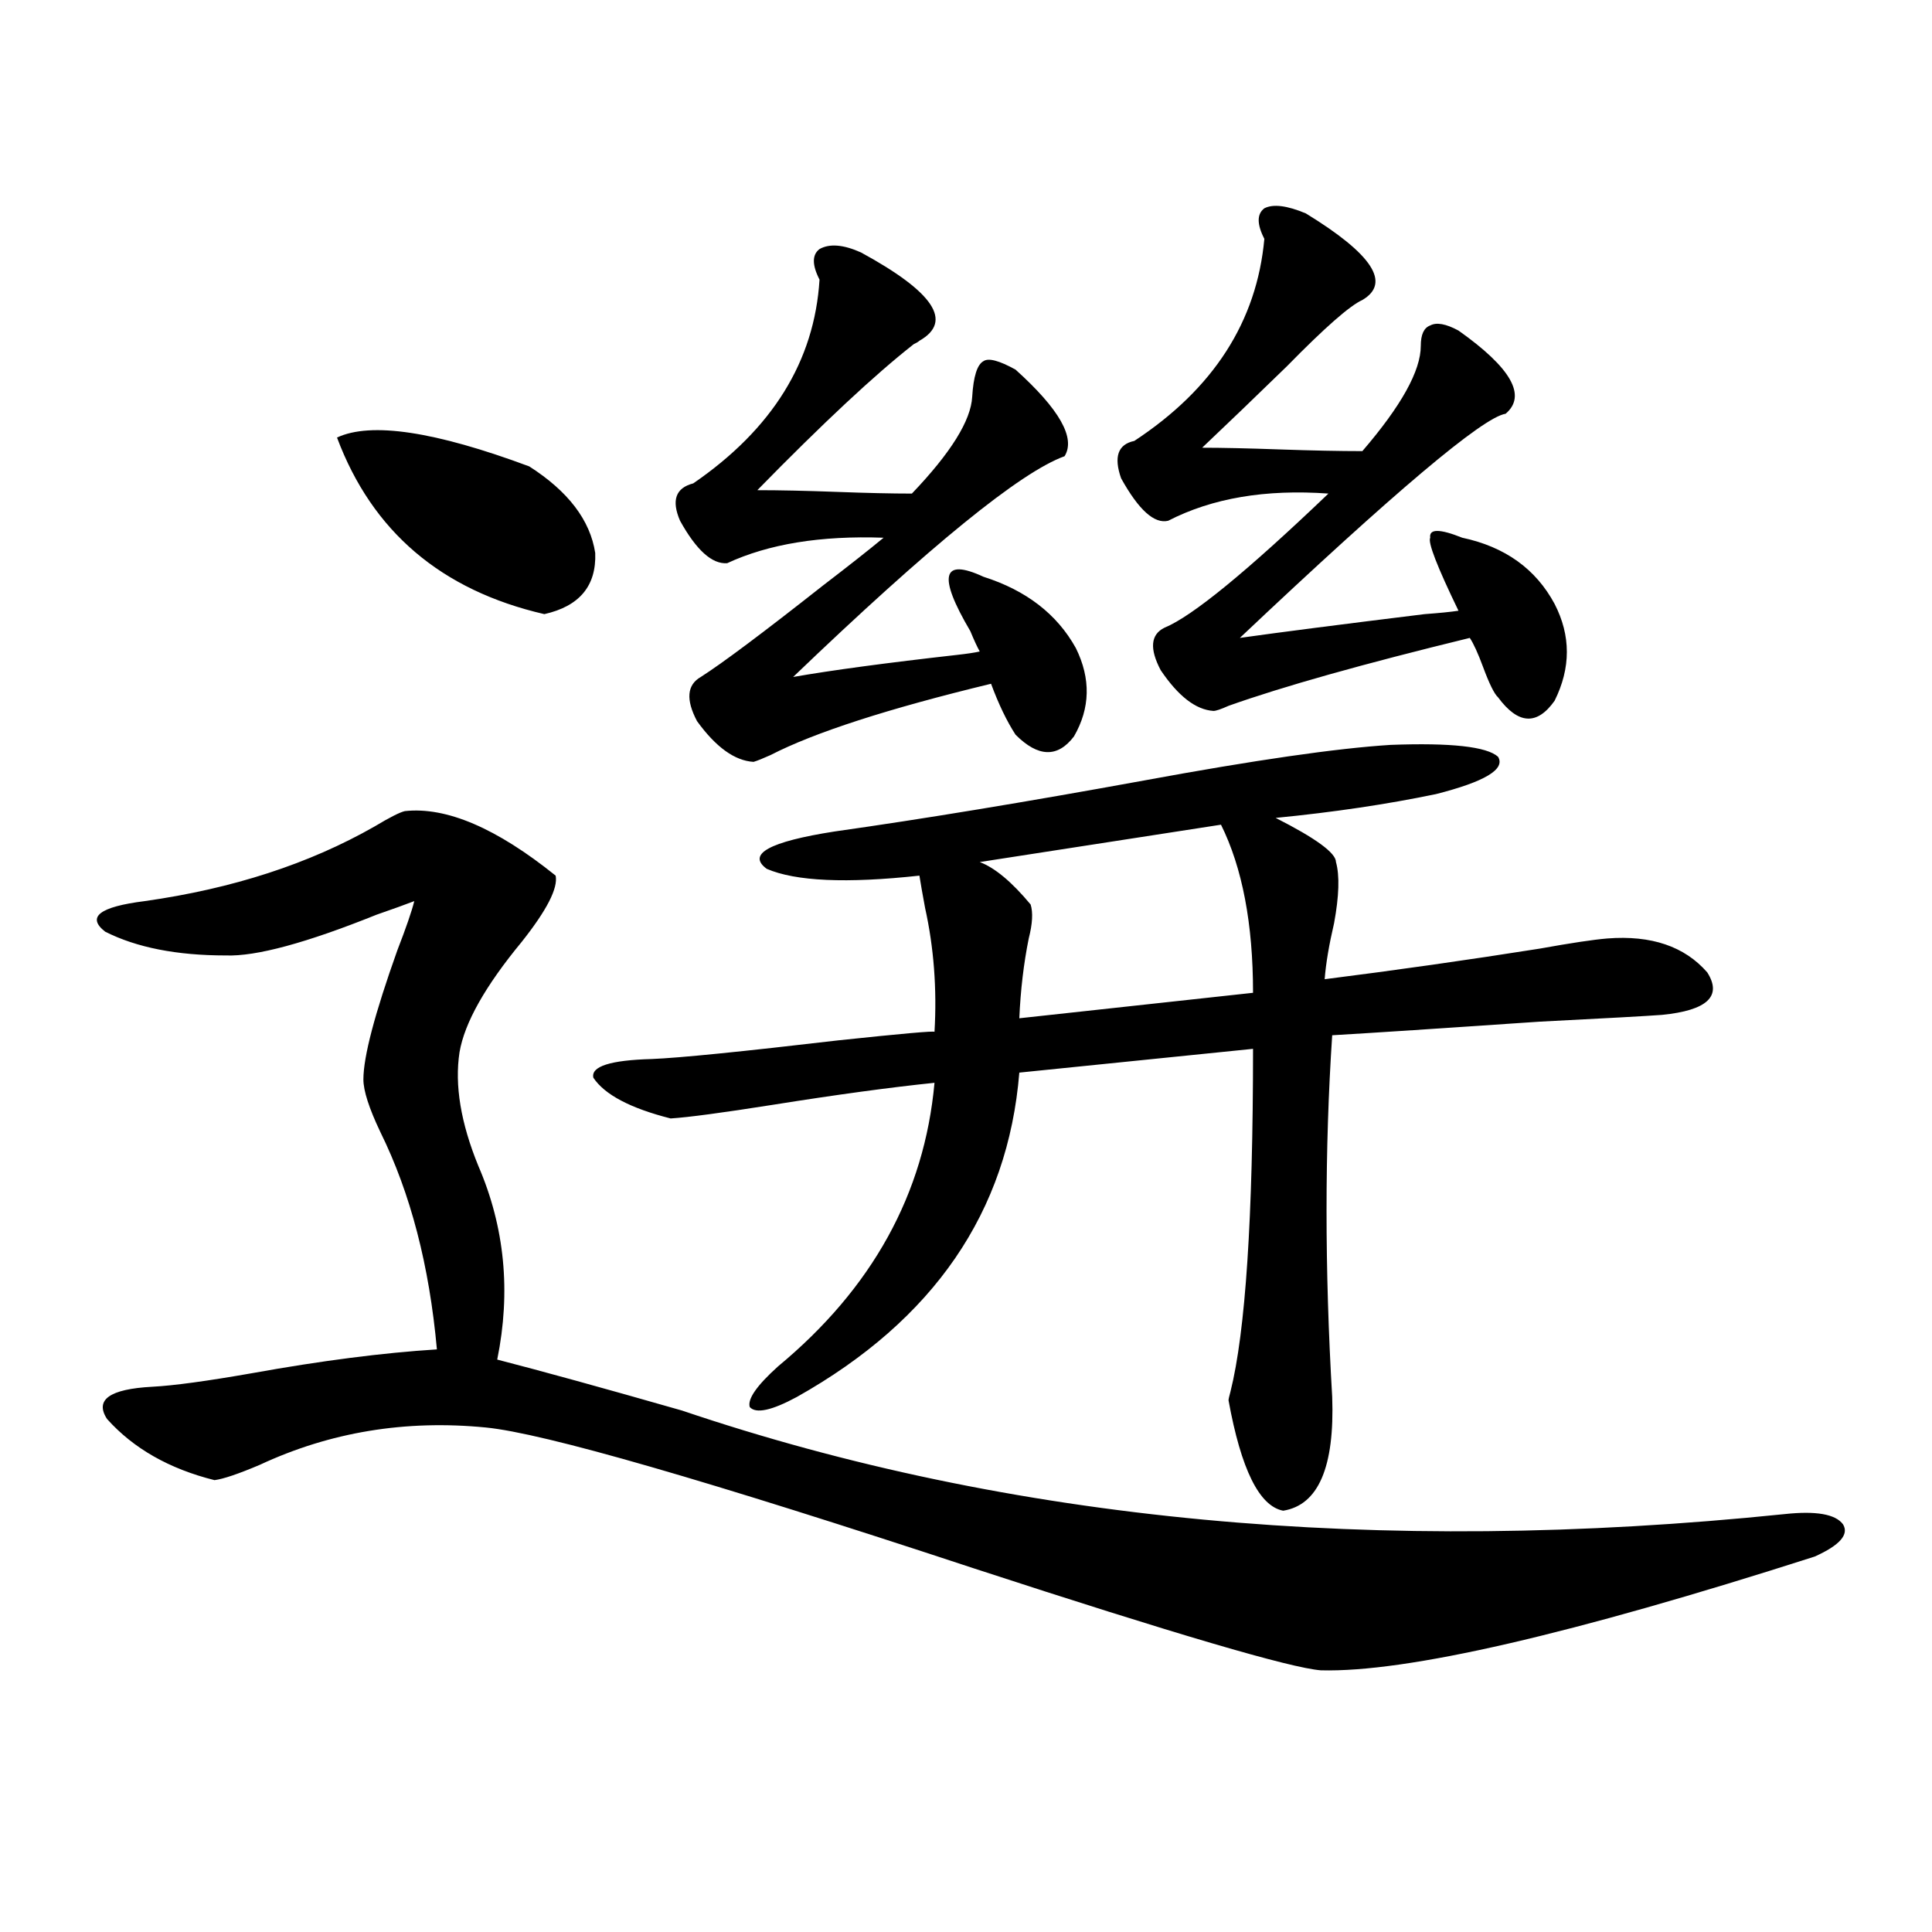 <?xml version="1.0" encoding="utf-8"?>
<!-- Generator: Adobe Illustrator 16.0.0, SVG Export Plug-In . SVG Version: 6.00 Build 0)  -->
<!DOCTYPE svg PUBLIC "-//W3C//DTD SVG 1.1//EN" "http://www.w3.org/Graphics/SVG/1.1/DTD/svg11.dtd">
<svg version="1.1" id="图层_1" xmlns="http://www.w3.org/2000/svg" xmlns:xlink="http://www.w3.org/1999/xlink" x="0px" y="0px"
	 width="1000px" height="1000px" viewBox="0 0 1000 1000" enable-background="new 0 0 1000 1000" xml:space="preserve">
<path d="M209.556,419.828c21.463-2.334,47.469,8.789,78.047,33.398c1.296,6.455-4.558,17.881-17.561,34.277
	c-18.871,22.852-29.603,41.899-32.194,57.129c-2.606,17.002,0.641,36.626,9.756,58.887c13.658,31.641,16.905,65.039,9.756,100.195
	c22.759,5.864,54.633,14.653,95.607,26.367c169.752,57.432,359.991,75.298,570.718,53.613c16.25-1.758,26.341,0,30.243,5.273
	c3.247,5.273-1.631,10.85-14.634,16.699c-126.186,40.43-211.382,60.055-255.604,58.887c-15.609-1.181-75.455-18.759-179.508-52.734
	c-138.533-45.703-222.769-70.01-252.677-72.949c-41.63-4.092-80.653,2.349-117.07,19.336c-11.066,4.697-18.871,7.334-23.414,7.91
	c-23.414-5.85-41.95-16.396-55.608-31.641c-6.509-9.956,1.296-15.518,23.414-16.699c11.052-0.576,28.292-2.925,51.706-7.031
	c35.762-6.44,67.636-10.547,95.607-12.305c-3.902-43.354-13.658-80.859-29.268-112.5c-5.854-12.305-8.78-21.382-8.78-27.246
	c0-11.714,5.854-33.975,17.561-66.797c4.543-11.714,7.47-20.215,8.78-25.488c-4.558,1.758-11.066,4.106-19.512,7.031
	c-36.432,14.653-62.438,21.685-78.047,21.094c-25.365,0-46.188-4.092-62.438-12.305c-9.756-7.607-2.927-12.881,20.487-15.82
	c45.518-6.44,85.196-19.336,119.021-38.672C201.751,423.056,206.949,420.419,209.556,419.828z M174.435,226.469
	c17.561-8.198,50.73-3.213,99.51,14.941c20.152,12.896,31.539,27.837,34.146,44.824c0.641,17.002-8.14,27.549-26.341,31.641
	C228.412,305.57,192.636,275.111,174.435,226.469z M719.787,385.551c31.219-1.167,49.755,0.879,55.608,6.152
	c3.902,6.455-6.829,12.896-32.194,19.336c-25.365,5.273-53.017,9.38-82.925,12.305c20.808,10.547,31.219,18.169,31.219,22.852
	c1.951,7.031,1.616,17.578-0.976,31.641c-2.606,11.138-4.237,20.806-4.878,29.004c37.072-4.683,74.145-9.956,111.217-15.82
	c16.25-2.925,27.957-4.683,35.121-5.273c22.759-1.758,39.999,4.106,51.706,17.578c7.805,12.305,0,19.639-23.414,21.973
	c-7.805,0.591-28.947,1.758-63.413,3.516c-51.386,3.516-87.162,5.864-107.314,7.031c-3.902,58.599-3.902,121.001,0,187.207
	c1.296,36.338-7.164,55.962-25.365,58.887c-12.362-2.334-21.798-21.382-28.292-57.129c0-0.576,0.32-2.046,0.976-4.395
	c7.805-31.05,11.707-90.225,11.707-177.539L527.597,555.18c-5.854,72.07-44.236,128.032-115.119,167.871
	c-13.018,7.031-21.143,8.789-24.39,5.273c-1.311-4.092,3.567-11.123,14.634-21.094c48.779-40.43,75.761-89.346,80.974-146.777
	c-22.773,2.349-50.73,6.152-83.9,11.426c-26.021,4.106-43.581,6.455-52.682,7.031c-20.822-5.273-34.146-12.305-39.999-21.094
	c-1.311-5.85,8.78-9.077,30.243-9.668c14.299-0.576,46.493-3.804,96.583-9.668c33.17-3.516,49.755-4.971,49.755-4.395
	c1.296-22.261-0.335-43.643-4.878-64.16c-1.311-7.031-2.286-12.593-2.927-16.699c-37.728,4.106-64.068,2.939-79.022-3.516
	c-10.411-7.607,1.296-14.063,35.121-19.336c45.518-6.44,98.854-15.229,159.996-26.367
	C649.21,393.461,691.815,387.309,719.787,385.551z M445.647,130.668c37.713,20.518,47.804,35.747,30.243,45.703
	c-0.655,0.591-1.631,1.182-2.927,1.758c-20.167,15.82-47.163,41.021-80.974,75.586c11.707,0,25.365,0.303,40.975,0.879
	c15.609,0.591,28.612,0.879,39.023,0.879c20.152-21.094,30.563-37.793,31.219-50.098c0.641-10.547,2.592-16.699,5.854-18.457
	c2.592-1.758,8.125-0.288,16.585,4.395c22.759,20.518,31.219,35.459,25.365,44.824c-22.773,8.213-69.602,46.294-140.484,114.258
	c20.152-3.516,48.444-7.319,84.876-11.426c5.198-0.576,9.101-1.167,11.707-1.758c-1.311-2.334-2.927-5.85-4.878-10.547
	c-16.92-28.701-14.634-38.081,6.829-28.125c22.104,7.031,38.048,19.336,47.804,36.914c7.805,15.82,7.47,31.064-0.976,45.703
	c-8.46,11.138-18.536,10.85-30.243-0.879c-4.558-7.031-8.78-15.82-12.683-26.367c-53.337,12.896-91.385,25.2-114.144,36.914
	c-3.902,1.758-6.829,2.939-8.78,3.516c-9.756-0.576-19.512-7.607-29.268-21.094c-5.854-11.123-5.213-18.745,1.951-22.852
	c11.052-7.031,32.194-22.852,63.413-47.461c13.003-9.956,23.414-18.154,31.219-24.609c-32.529-1.167-59.511,3.228-80.974,13.184
	c-7.805,0.591-15.944-6.729-24.39-21.973c-4.558-10.547-2.286-16.987,6.829-19.336c40.975-28.125,62.758-63.281,65.364-105.469
	c-3.902-7.607-3.902-12.881,0-15.82C429.383,125.985,436.532,126.576,445.647,130.668z M631.984,426.859l-124.875,19.336
	c7.805,2.939,16.585,10.259,26.341,21.973c1.296,4.106,0.976,9.971-0.976,17.578c-2.606,12.896-4.237,26.67-4.878,41.309
	l120.973-13.184C648.569,478.139,643.036,449.135,631.984,426.859z M675.886,110.453c34.466,21.094,44.222,36.035,29.268,44.824
	c-6.509,2.939-19.512,14.365-39.023,34.277c-16.265,15.82-30.898,29.883-43.901,42.188c10.396,0,23.734,0.303,39.999,0.879
	c16.905,0.591,31.219,0.879,42.926,0.879c20.152-23.428,30.243-41.597,30.243-54.492c0-5.85,1.616-9.365,4.878-10.547
	c3.247-1.758,8.125-0.879,14.634,2.637c27.316,19.336,35.441,33.701,24.39,43.066c-11.707,1.758-57.56,40.43-137.558,116.016
	c20.808-2.925,52.682-7.031,95.607-12.305c7.805-0.576,13.658-1.167,17.561-1.758c-11.066-22.852-15.944-35.444-14.634-37.793
	c-0.655-4.683,4.878-4.683,16.585,0c22.104,4.697,38.048,16.123,47.804,34.277c8.445,16.411,8.445,33.11,0,50.098
	c-9.115,12.896-18.871,12.305-29.268-1.758c-1.951-1.758-4.558-7.031-7.805-15.82c-2.606-7.031-4.878-12.002-6.829-14.941
	c-55.288,13.486-96.918,25.2-124.875,35.156c-3.902,1.758-6.509,2.637-7.805,2.637c-9.115-0.576-18.216-7.607-27.316-21.094
	c-5.854-11.123-5.213-18.457,1.951-21.973c14.299-5.85,42.591-29.004,84.876-69.434c-32.529-2.334-60.166,2.349-82.925,14.063
	c-7.164,1.758-15.289-5.562-24.39-21.973c-3.902-11.123-1.631-17.578,6.829-19.336c40.975-26.943,63.413-61.812,67.315-104.59
	c-3.902-7.607-3.902-12.881,0-15.82C658.966,105.482,666.13,106.361,675.886,110.453z"/>
</svg>
